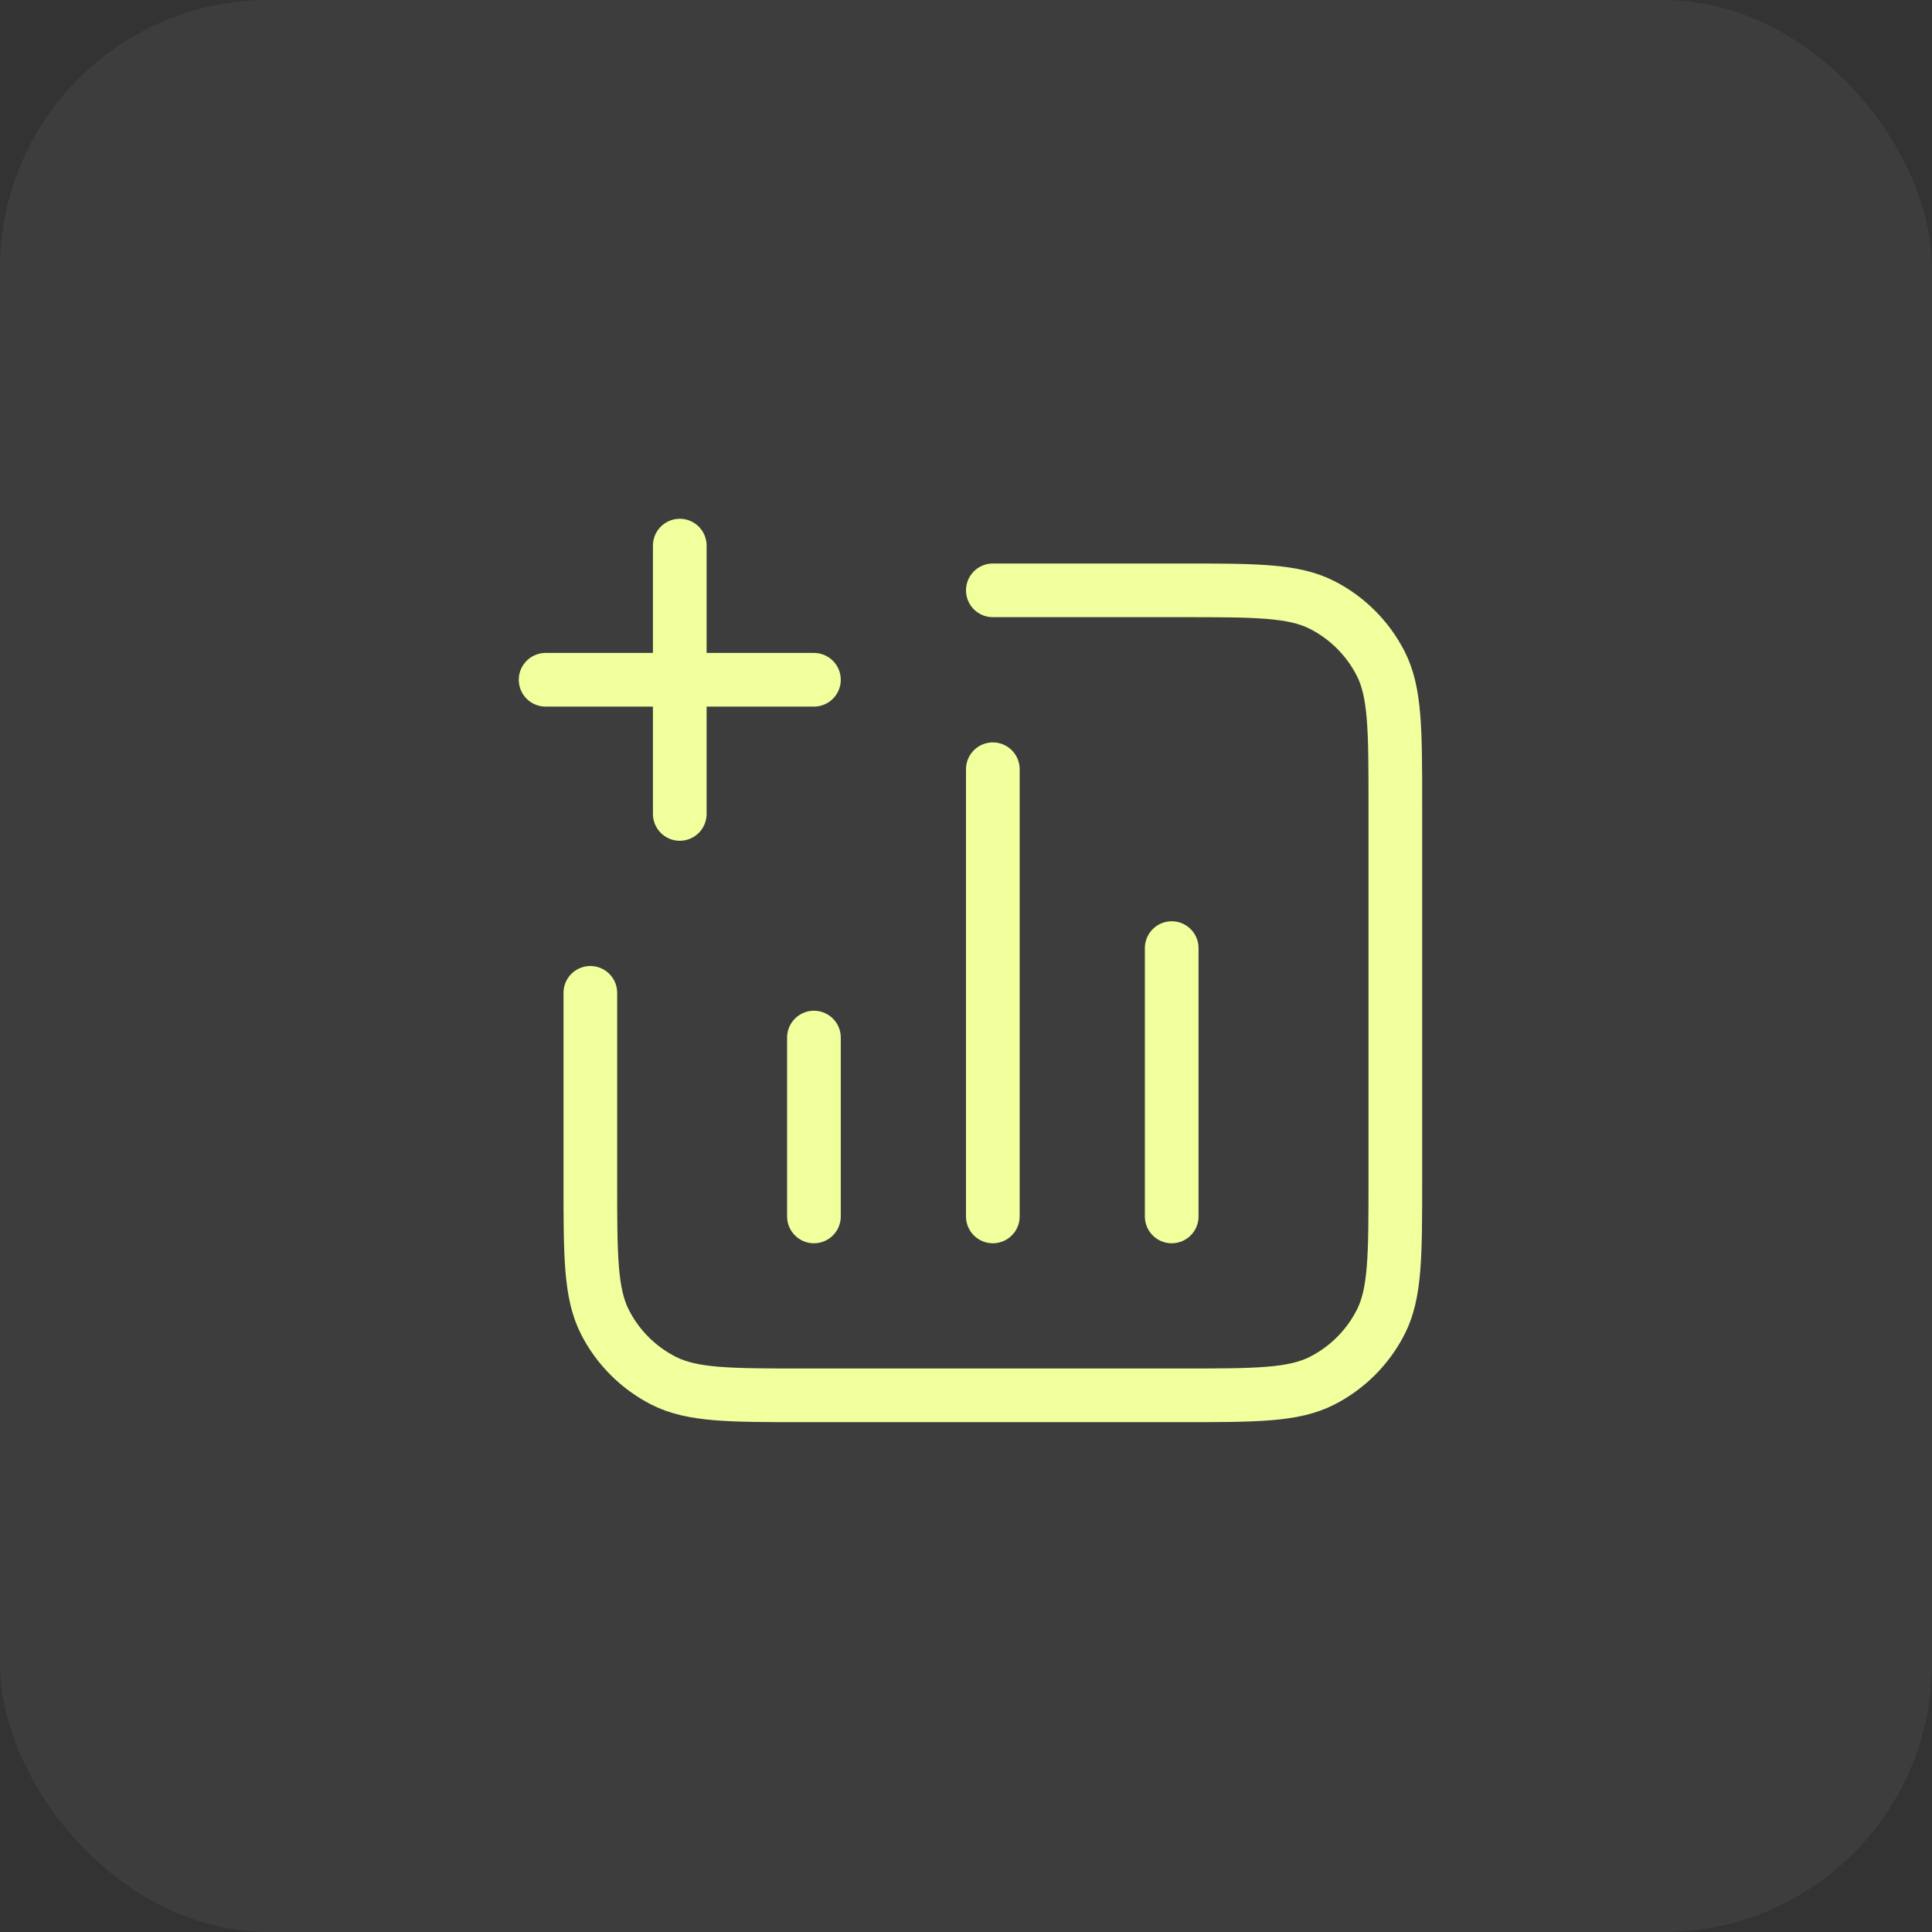 <svg width="72" height="72" viewBox="0 0 72 72" fill="none" xmlns="http://www.w3.org/2000/svg">
<rect x="0" y="0" width="72" height="72" fill="#333333" stroke="none"/>
<rect width="72" height="72" rx="10" fill="white" fill-opacity="0.05"/>
<path d="M37 22H44C46.8 22 48.2 22 49.27 22.545C50.21 23.024 50.975 23.789 51.455 24.73C52 25.8 52 27.2 52 30V44C52 46.8 52 48.2 51.455 49.27C50.975 50.211 50.21 50.976 49.27 51.455C48.2 52 46.8 52 44 52H30C27.199 52 25.799 52 24.73 51.455C23.789 50.976 23.024 50.211 22.545 49.27C22 48.2 22 46.8 22 44V37M30.333 38.667V45.333M43.666 35.333V45.333M37 28.667V45.333M25.333 30.333V20.333M20.333 25.333H30.333" stroke="#F1FF9D" stroke-width="2" stroke-linecap="round" stroke-linejoin="round"/>
</svg>
